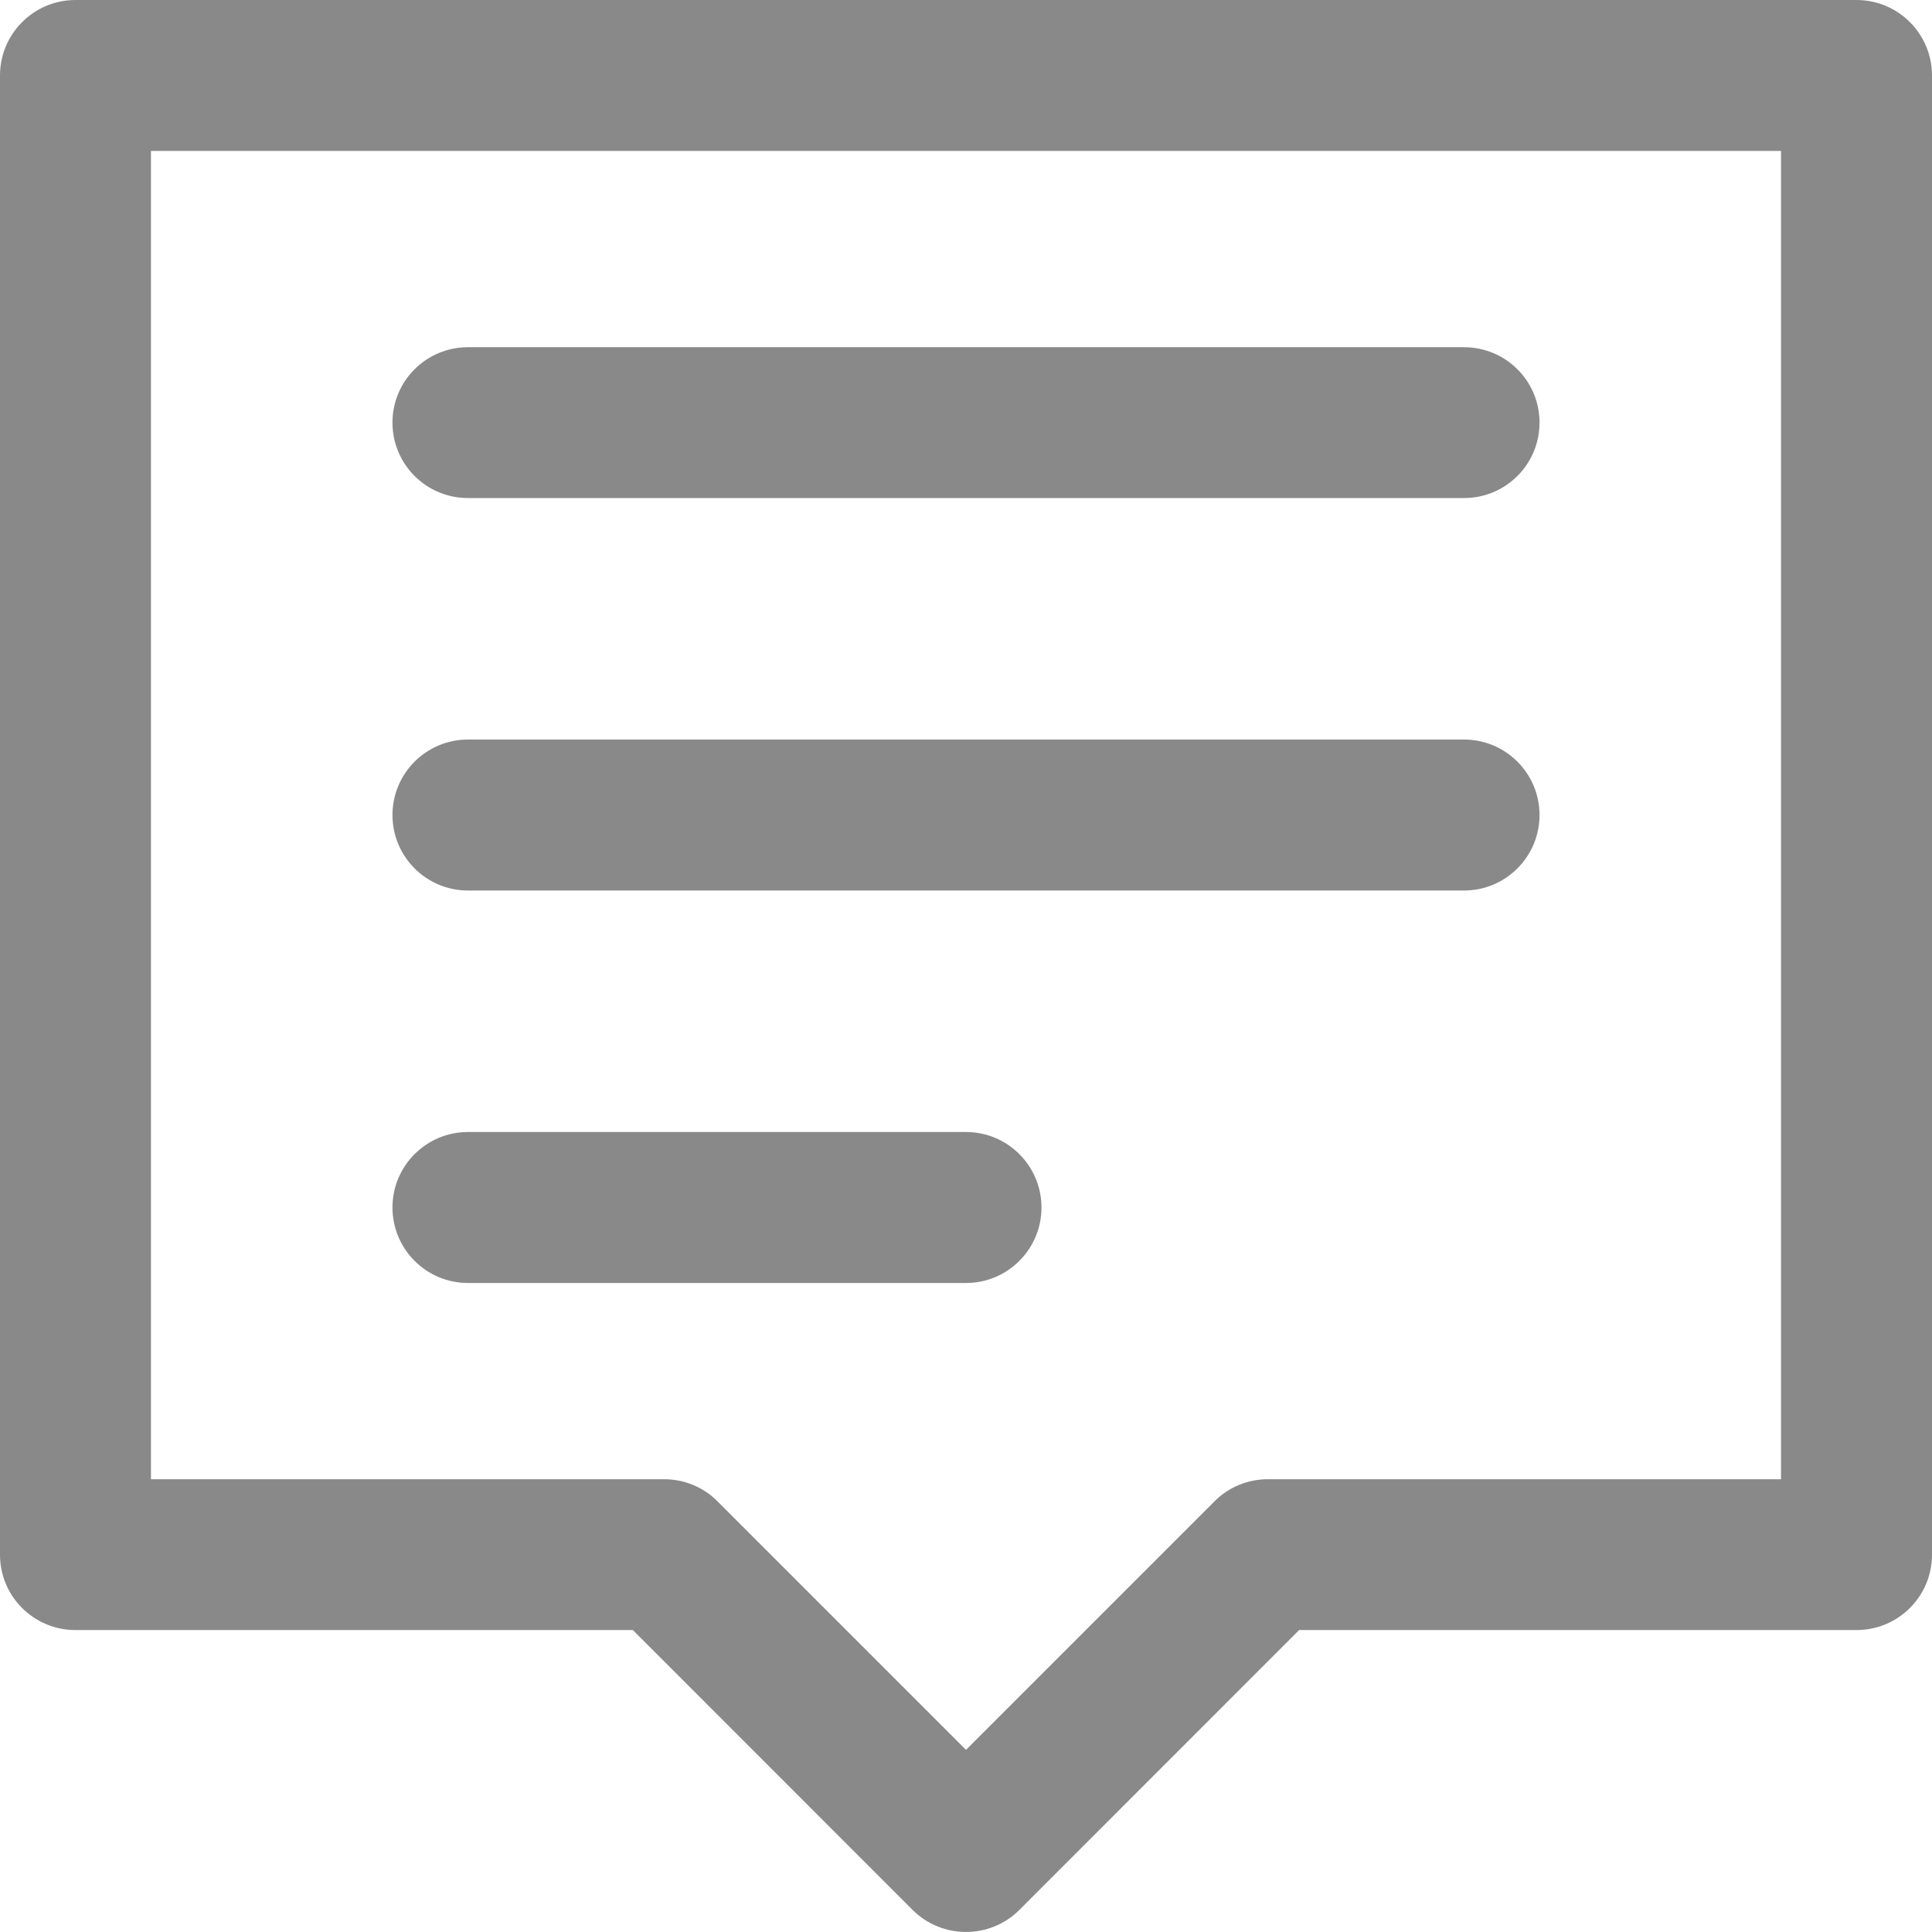 <svg width="14" height="14" viewBox="0 0 14 14" fill="none" xmlns="http://www.w3.org/2000/svg">
<path d="M10.609 3.609H3.391C3.089 3.609 2.844 3.365 2.844 3.062C2.844 2.76 3.089 2.516 3.391 2.516H10.609C10.911 2.516 11.156 2.76 11.156 3.062C11.156 3.365 10.911 3.609 10.609 3.609ZM11.156 5.906C11.156 5.604 10.911 5.359 10.609 5.359H3.391C3.089 5.359 2.844 5.604 2.844 5.906C2.844 6.208 3.089 6.453 3.391 6.453H10.609C10.911 6.453 11.156 6.208 11.156 5.906ZM7.547 8.75C7.547 8.448 7.302 8.203 7 8.203H3.391C3.089 8.203 2.844 8.448 2.844 8.75C2.844 9.052 3.089 9.297 3.391 9.297H7C7.302 9.297 7.547 9.052 7.547 8.75ZM7.387 13.84L9.414 11.812H13.453C13.755 11.812 14 11.568 14 11.266V0.547C14 0.245 13.755 0 13.453 0H0.547C0.245 0 0 0.245 0 0.547V11.266C0 11.568 0.245 11.812 0.547 11.812H4.586L6.613 13.84C6.827 14.053 7.173 14.053 7.387 13.84ZM1.094 1.094H12.906V10.719H9.188C9.042 10.719 8.903 10.776 8.801 10.879L7 12.68L5.199 10.879C5.097 10.776 4.958 10.719 4.812 10.719H1.094V1.094Z" fill="#898989"/>
</svg>
